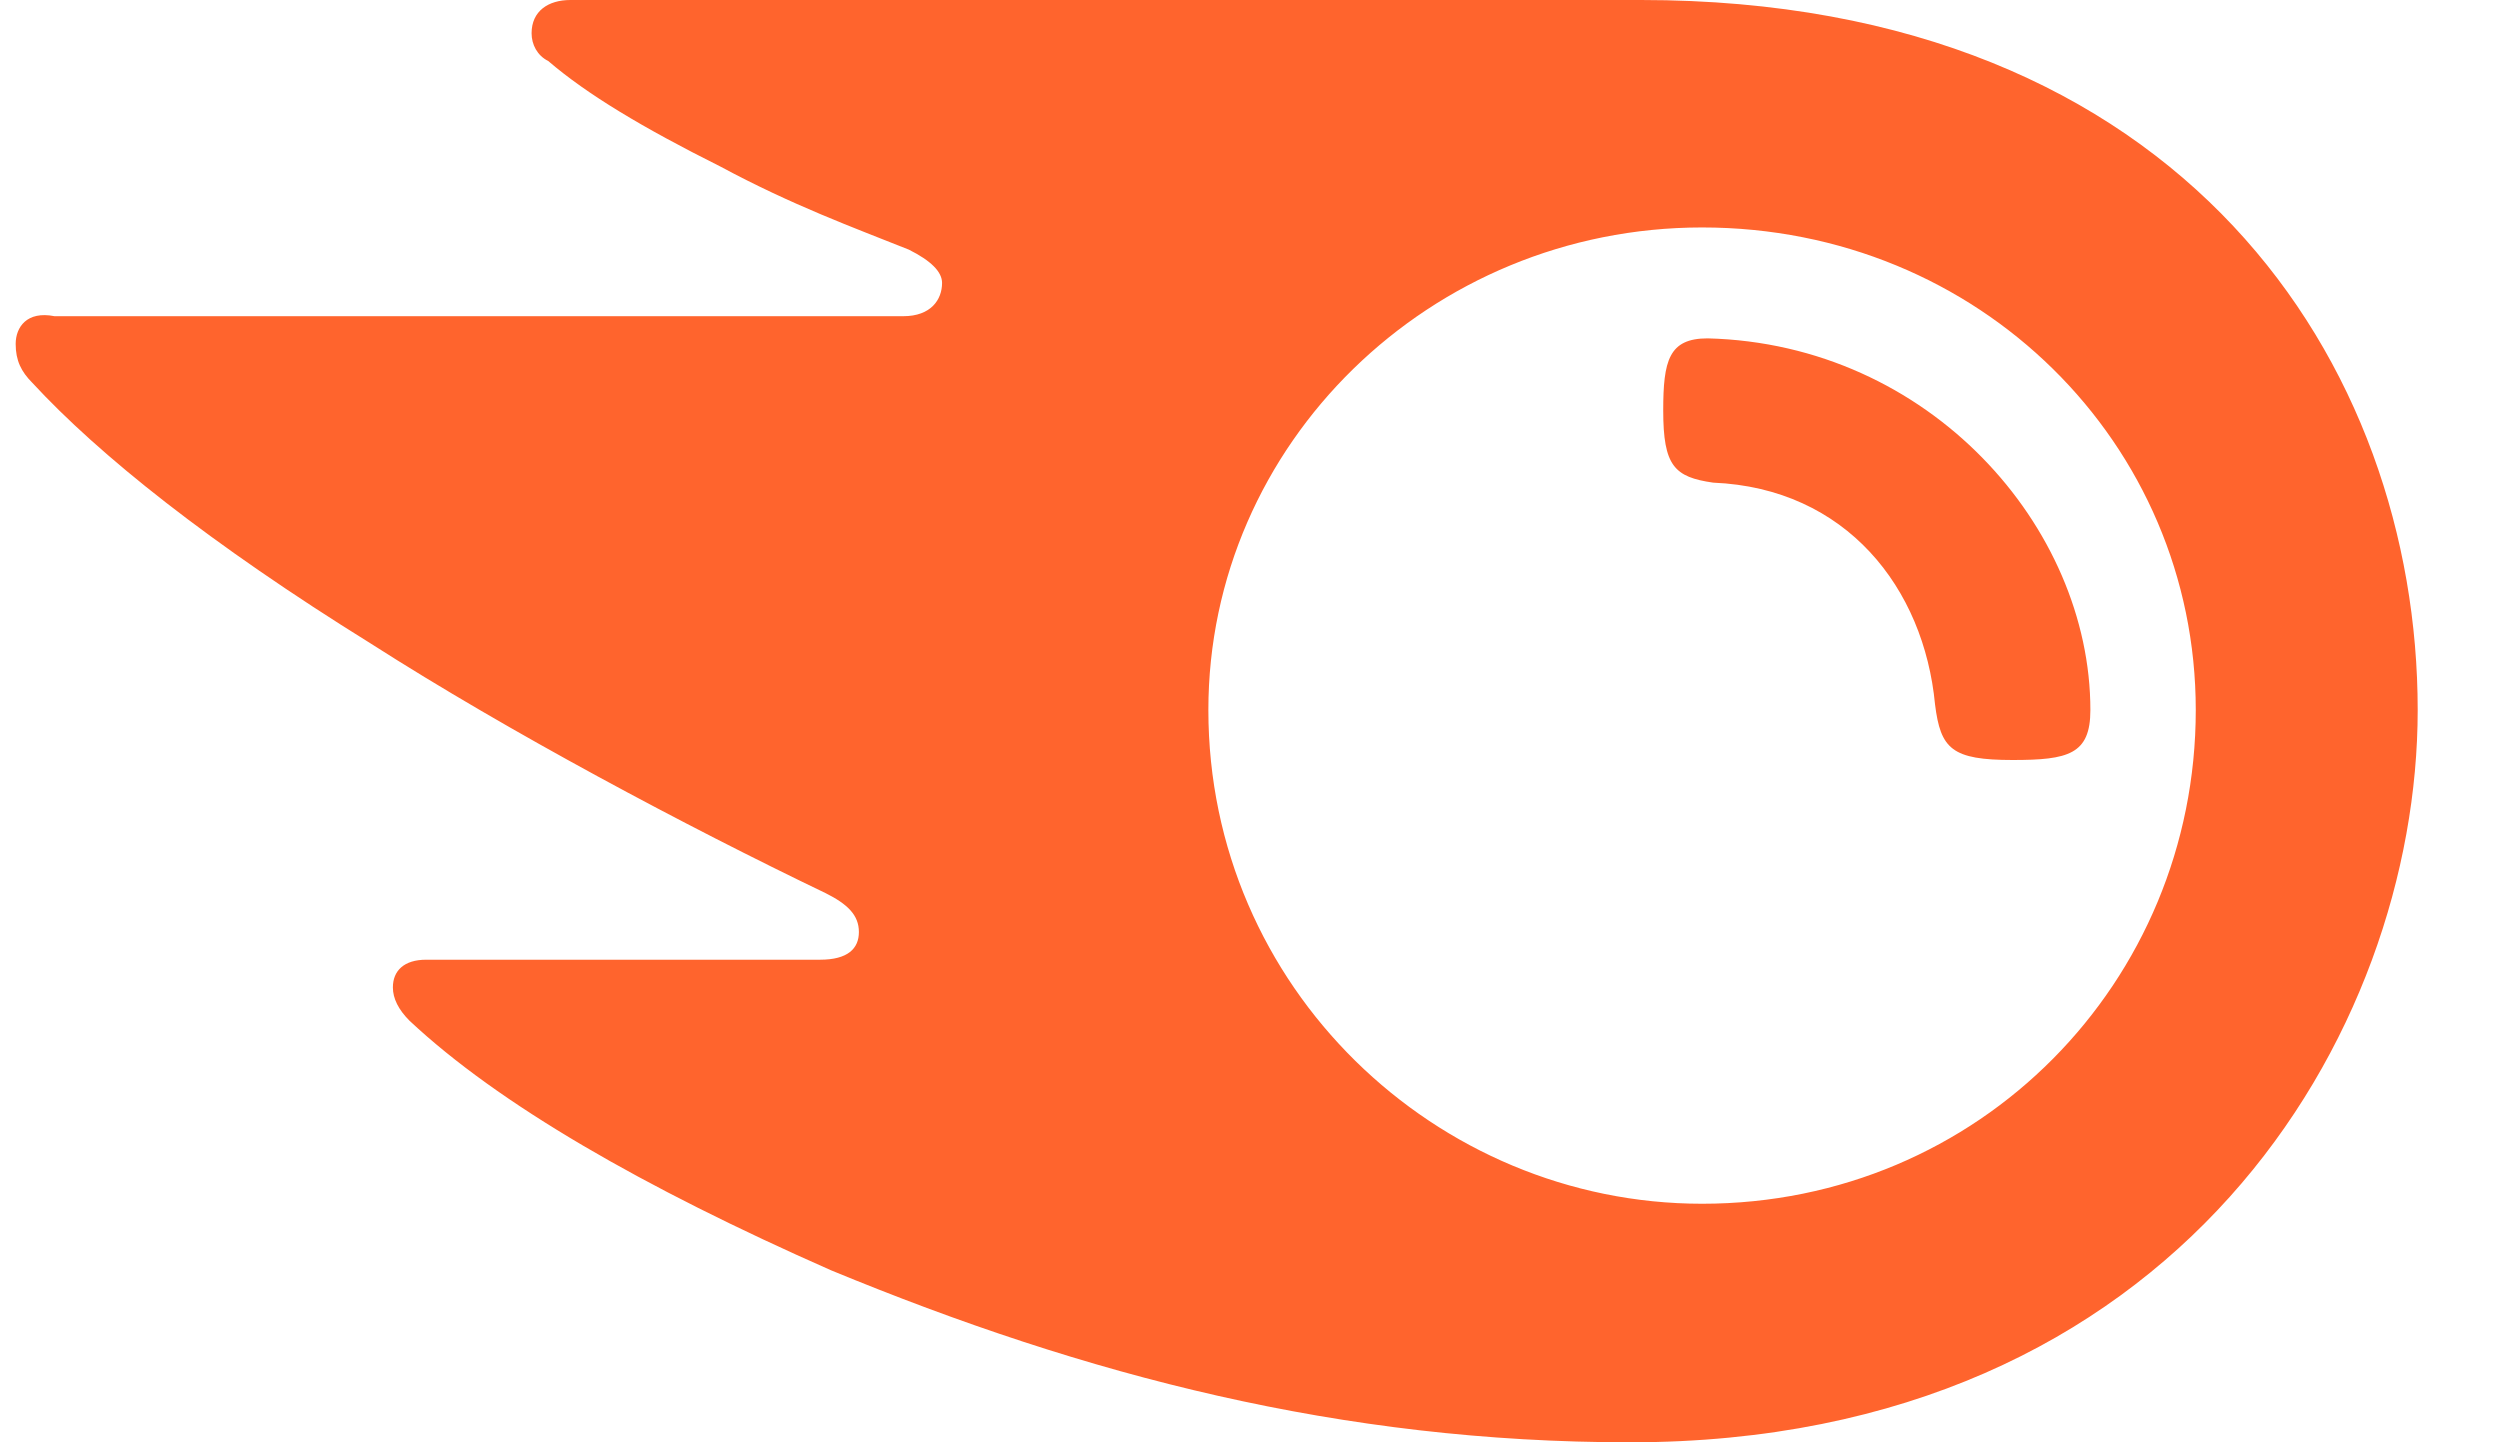 <svg width="52" height="30" viewBox="0 0 52 30" fill="none" xmlns="http://www.w3.org/2000/svg">
<g clip-path="url(#clip0_3157_25654)">
<path d="M43.48 14.769C43.48 15.692 43.019 15.808 41.865 15.808C40.595 15.808 40.365 15.577 40.249 14.654C40.019 12.231 38.403 10.154 35.634 10.039C34.826 9.923 34.595 9.692 34.595 8.538C34.595 7.5 34.711 7.038 35.519 7.038C40.134 7.154 43.48 10.961 43.48 14.769ZM50.288 14.769C50.288 7.615 45.442 0 34.134 0H11.865C11.403 0 11.057 0.231 11.057 0.692C11.057 0.923 11.172 1.154 11.403 1.269C12.211 1.962 13.365 2.654 14.98 3.462C16.48 4.269 17.749 4.731 18.903 5.192C19.365 5.423 19.595 5.654 19.595 5.885C19.595 6.231 19.365 6.577 18.788 6.577H1.134C0.557 6.462 0.326 6.808 0.326 7.154C0.326 7.5 0.442 7.731 0.672 7.962C2.057 9.462 4.365 11.308 7.711 13.385C10.595 15.231 14.288 17.192 17.172 18.577C17.634 18.808 17.865 19.038 17.865 19.385C17.865 19.731 17.634 19.962 17.057 19.962H8.865C8.403 19.962 8.172 20.192 8.172 20.538C8.172 20.769 8.288 21 8.518 21.231C10.365 22.962 13.365 24.692 17.288 26.423C22.595 28.615 27.903 30 33.903 30C45.326 30 50.288 21.462 50.288 14.769ZM35.403 25.038C29.865 25.038 25.134 20.538 25.134 14.769C25.134 9.231 29.749 4.731 35.403 4.731C41.172 4.731 45.672 9.231 45.672 14.769C45.672 20.423 41.172 25.038 35.403 25.038Z" fill="#FF642D"/>
</g>
<defs>
<clipPath id="clip0_3157_25654">
<rect width="50.769" height="30" fill="white" transform="translate(0.326)"/>
</clipPath>
</defs>
</svg>
